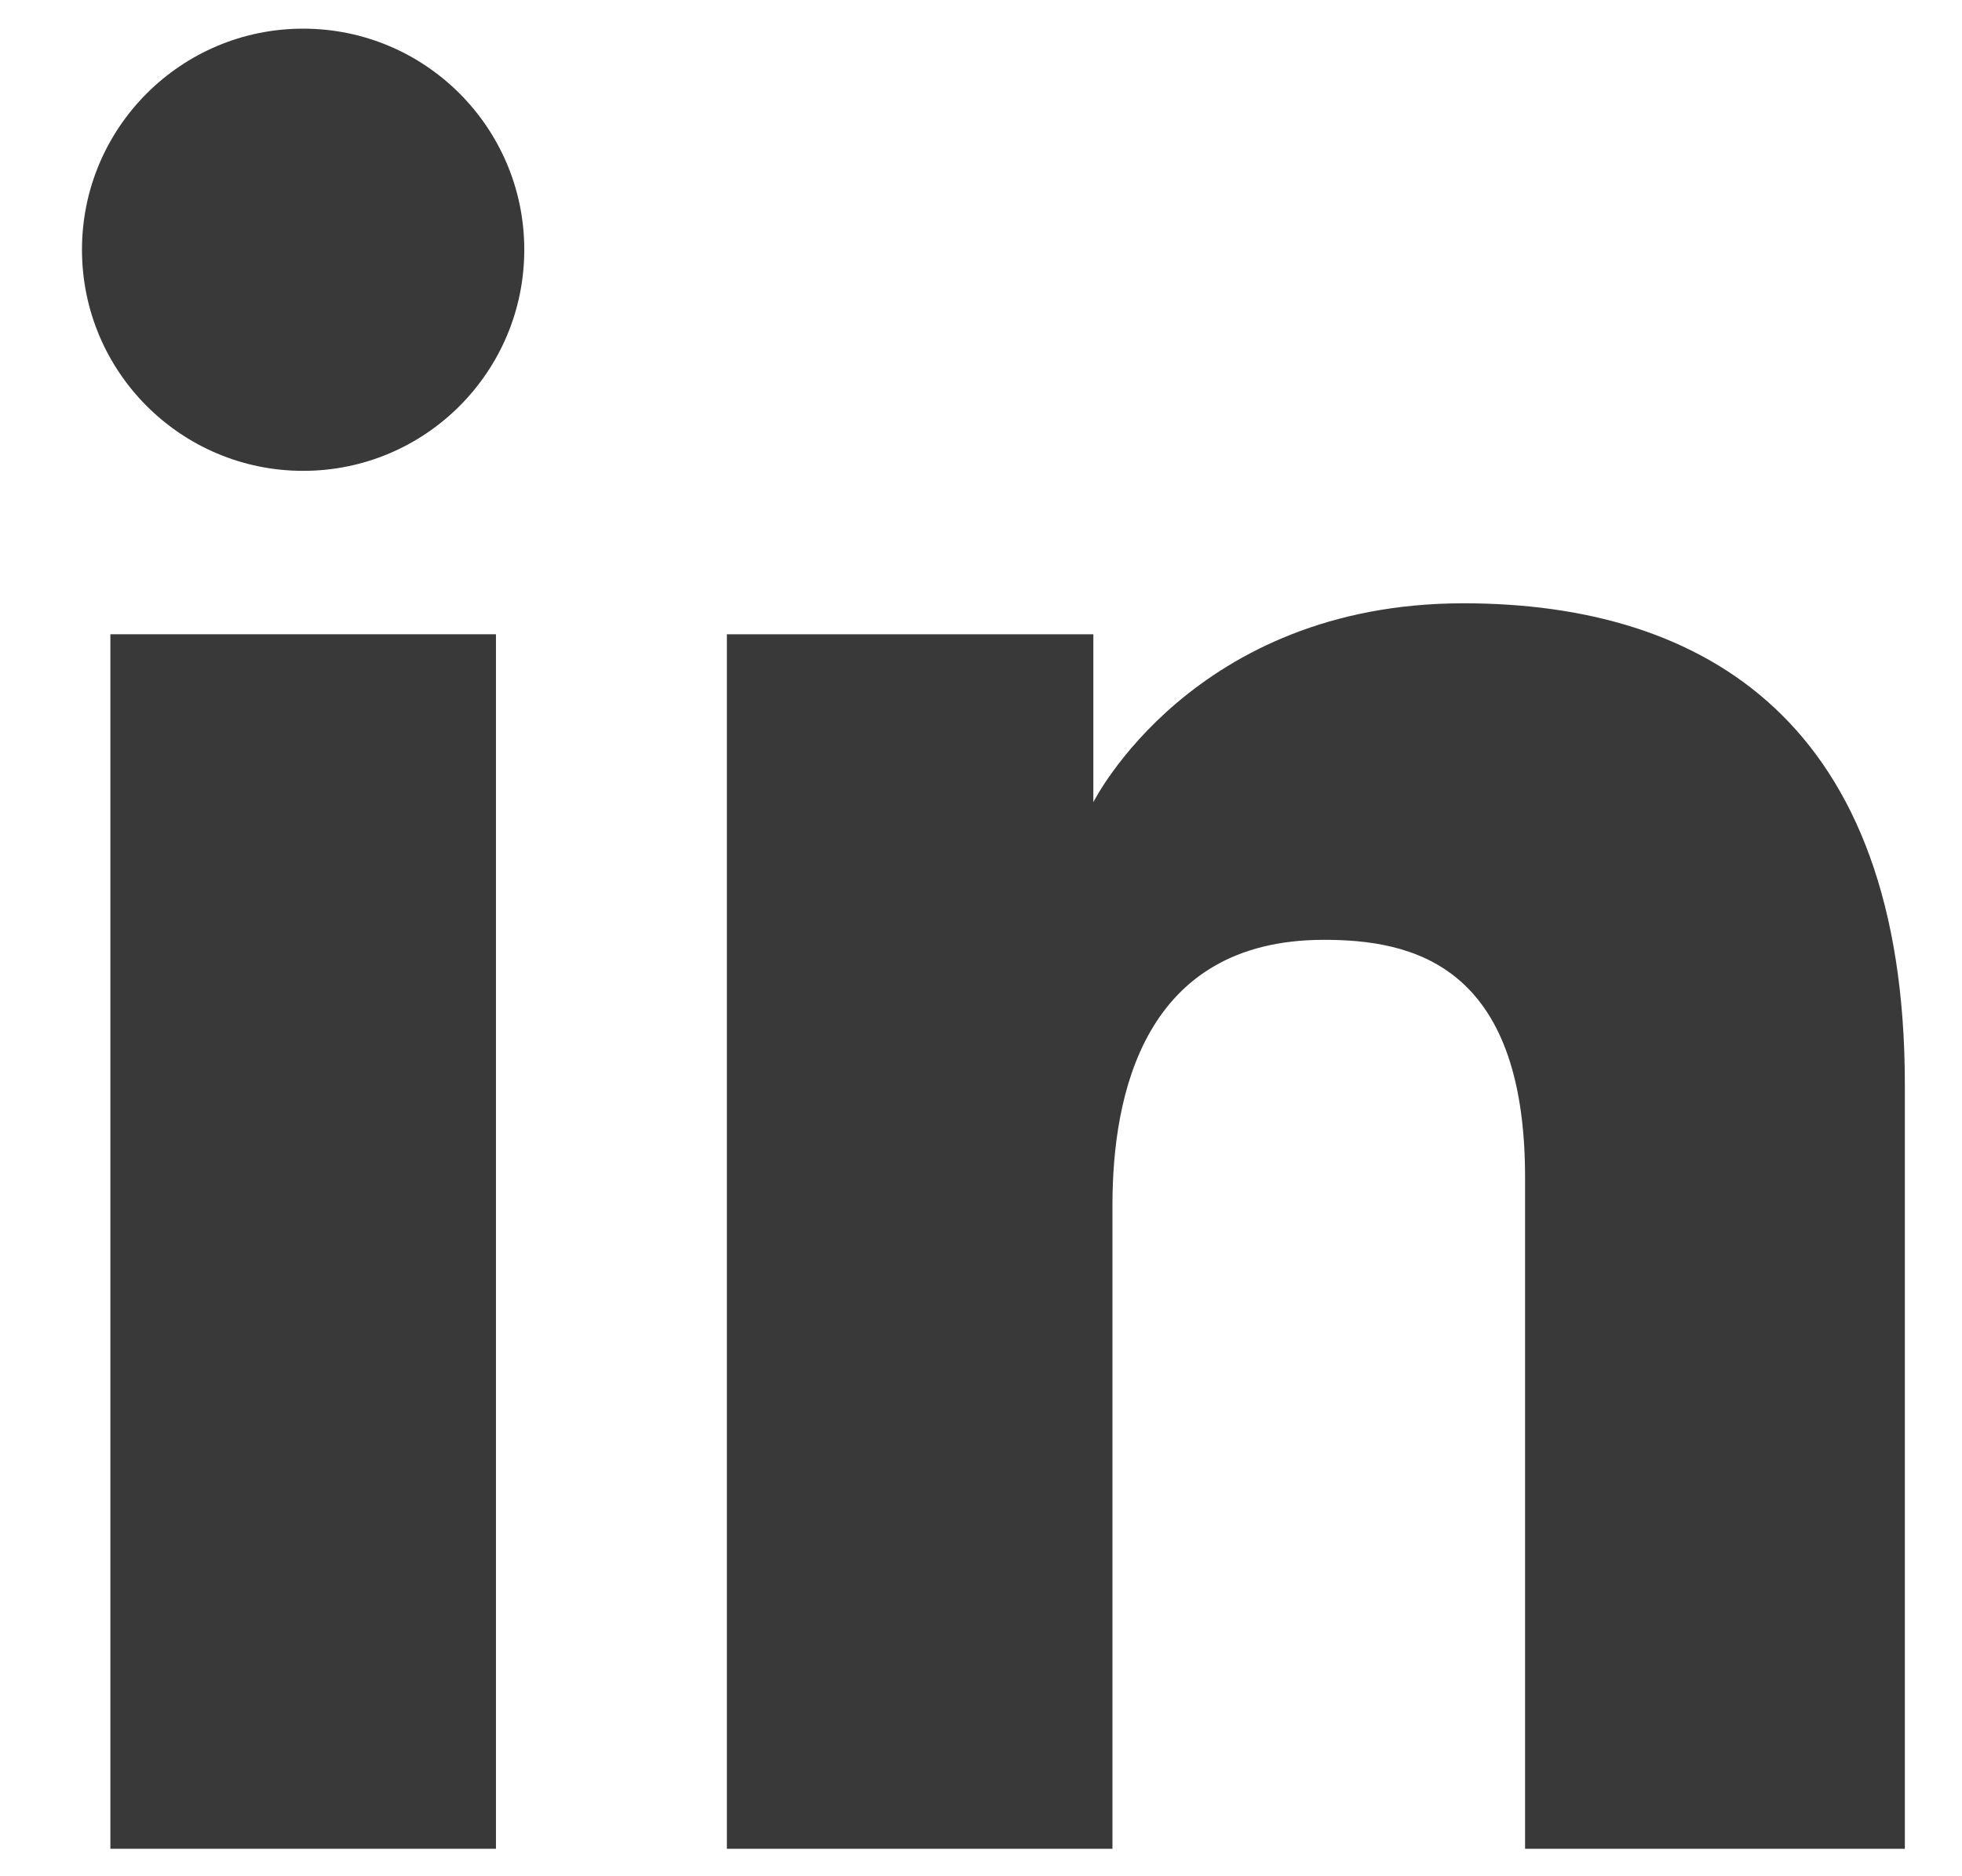 <svg width="23" height="22" viewBox="0 0 23 22" fill="none" xmlns="http://www.w3.org/2000/svg">
<path d="M3.554 5.521C4.985 5.521 6.146 4.36 6.146 2.928C6.146 1.497 4.985 0.336 3.554 0.336C2.122 0.336 0.961 1.497 0.961 2.928C0.961 4.36 2.122 5.521 3.554 5.521Z" fill="#393939"/>
<path d="M8.521 7.437H12.817V9.406C12.817 9.406 13.983 7.074 17.156 7.074C19.986 7.074 22.33 8.468 22.33 12.717V21.678H17.878V13.803C17.878 11.296 16.539 11.02 15.52 11.02C13.403 11.02 13.041 12.846 13.041 14.13V21.678H8.521V7.437Z" fill="#393939"/>
<path d="M1.294 7.437H5.814V21.678H1.294V7.437Z" fill="#393939"/>
</svg>

